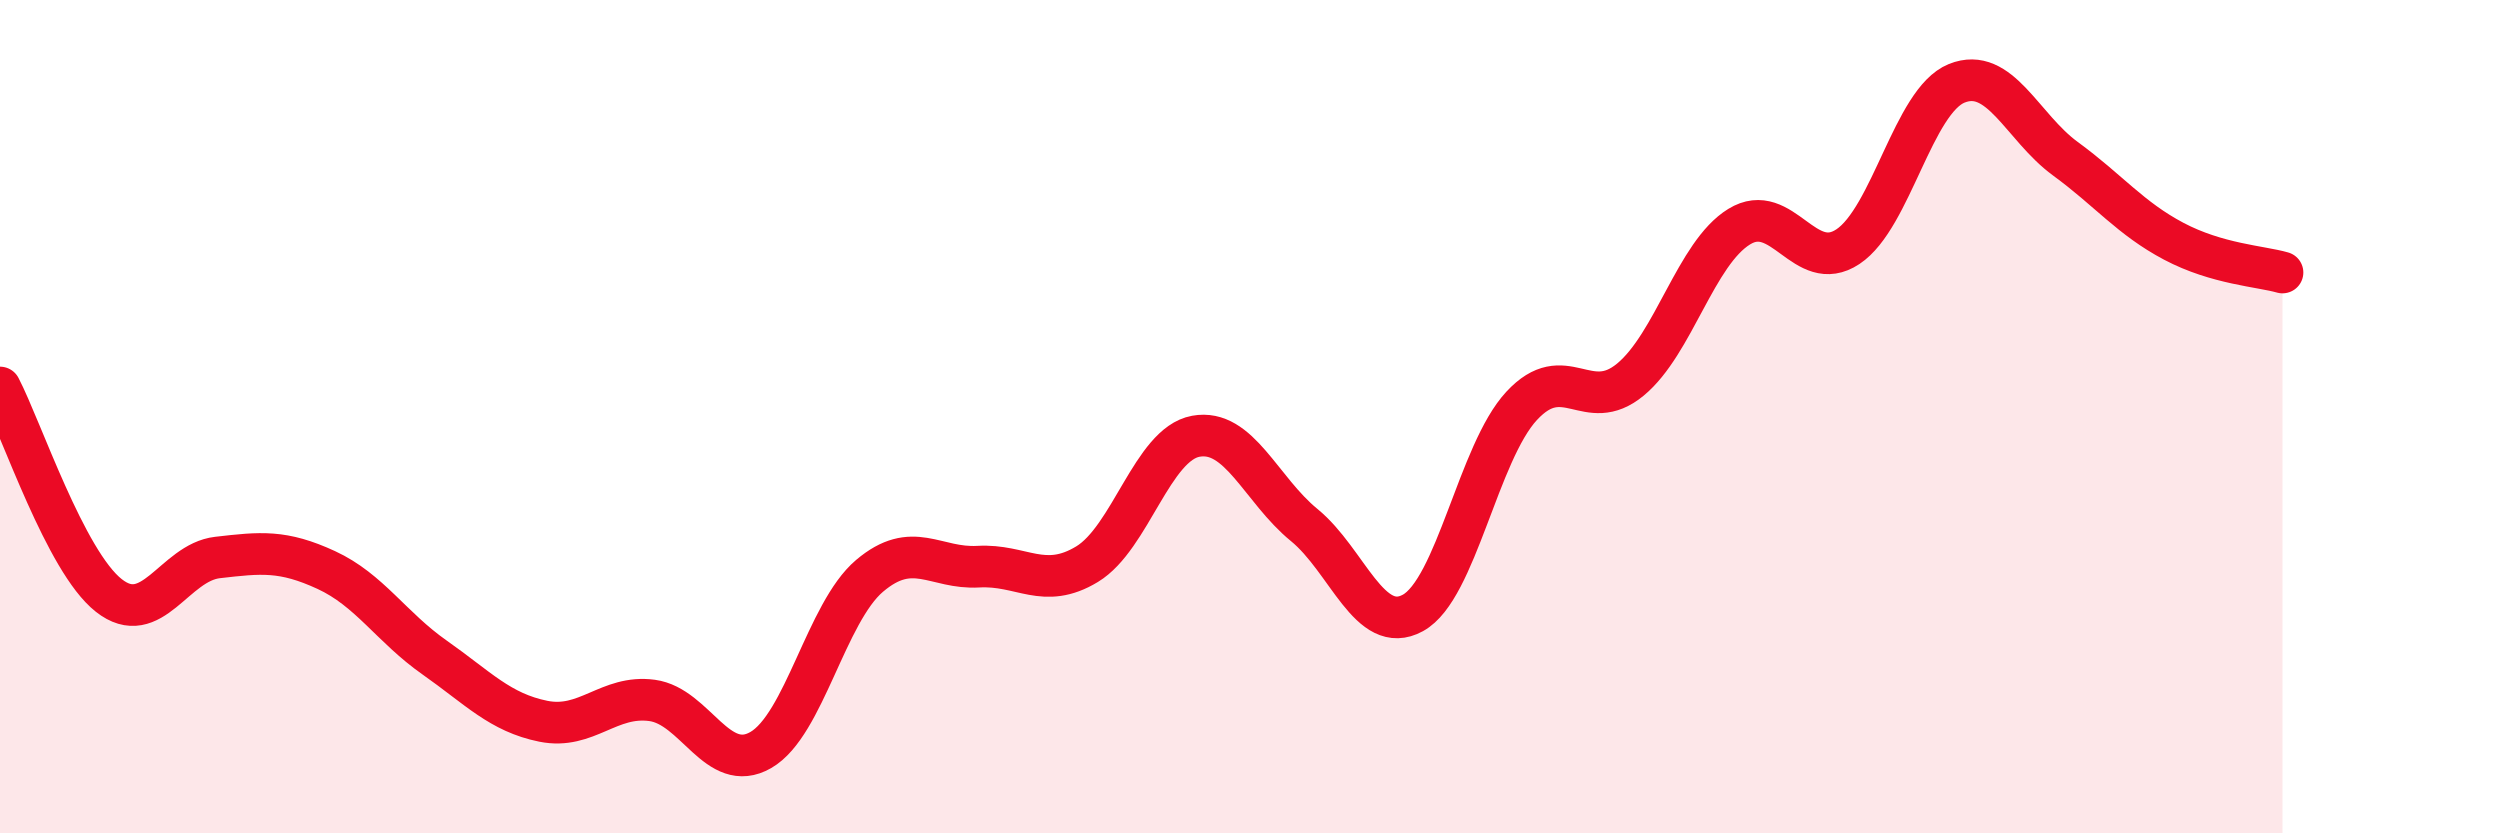 
    <svg width="60" height="20" viewBox="0 0 60 20" xmlns="http://www.w3.org/2000/svg">
      <path
        d="M 0,9.3 C 0.52,10.3 1.57,13.47 2.61,14.29 C 3.65,15.11 4.18,13.5 5.22,13.38 C 6.26,13.26 6.79,13.2 7.83,13.68 C 8.87,14.16 9.39,15.05 10.43,15.78 C 11.47,16.51 12,17.1 13.04,17.31 C 14.08,17.52 14.61,16.67 15.65,16.81 C 16.69,16.95 17.22,18.6 18.26,18 C 19.3,17.4 19.83,14.7 20.87,13.82 C 21.91,12.94 22.44,13.66 23.48,13.6 C 24.52,13.54 25.05,14.17 26.09,13.54 C 27.13,12.91 27.66,10.66 28.7,10.47 C 29.74,10.28 30.26,11.75 31.3,12.6 C 32.34,13.45 32.87,15.28 33.91,14.71 C 34.95,14.14 35.48,10.86 36.52,9.74 C 37.56,8.62 38.09,9.97 39.13,9.11 C 40.17,8.25 40.7,6.08 41.74,5.44 C 42.78,4.8 43.31,6.61 44.35,5.92 C 45.39,5.23 45.92,2.42 46.96,2 C 48,1.58 48.53,3.05 49.57,3.81 C 50.61,4.57 51.13,5.24 52.17,5.79 C 53.21,6.34 54.26,6.39 54.78,6.54L54.78 20L0 20Z"
        fill="#EB0A25"
        opacity="0.1"
        stroke-linecap="round"
        stroke-linejoin="round"
      />
      <path
        d="M 0,9.3 C 0.52,10.3 1.57,13.47 2.61,14.29 C 3.65,15.11 4.18,13.5 5.22,13.38 C 6.26,13.26 6.79,13.2 7.83,13.68 C 8.87,14.16 9.39,15.05 10.43,15.78 C 11.47,16.51 12,17.1 13.04,17.31 C 14.08,17.52 14.61,16.67 15.65,16.81 C 16.69,16.95 17.22,18.6 18.26,18 C 19.3,17.4 19.83,14.7 20.87,13.82 C 21.91,12.94 22.44,13.66 23.48,13.6 C 24.52,13.54 25.05,14.17 26.09,13.54 C 27.13,12.91 27.66,10.66 28.7,10.47 C 29.74,10.28 30.26,11.75 31.3,12.6 C 32.34,13.45 32.87,15.28 33.91,14.71 C 34.95,14.14 35.48,10.86 36.52,9.74 C 37.56,8.62 38.09,9.97 39.13,9.11 C 40.17,8.25 40.7,6.08 41.74,5.44 C 42.78,4.8 43.31,6.61 44.35,5.92 C 45.39,5.23 45.92,2.42 46.96,2 C 48,1.58 48.53,3.05 49.57,3.81 C 50.61,4.57 51.13,5.24 52.17,5.79 C 53.21,6.34 54.26,6.39 54.78,6.54"
        stroke="#EB0A25"
        stroke-width="1"
        fill="none"
        stroke-linecap="round"
        stroke-linejoin="round"
      />
    </svg>
  